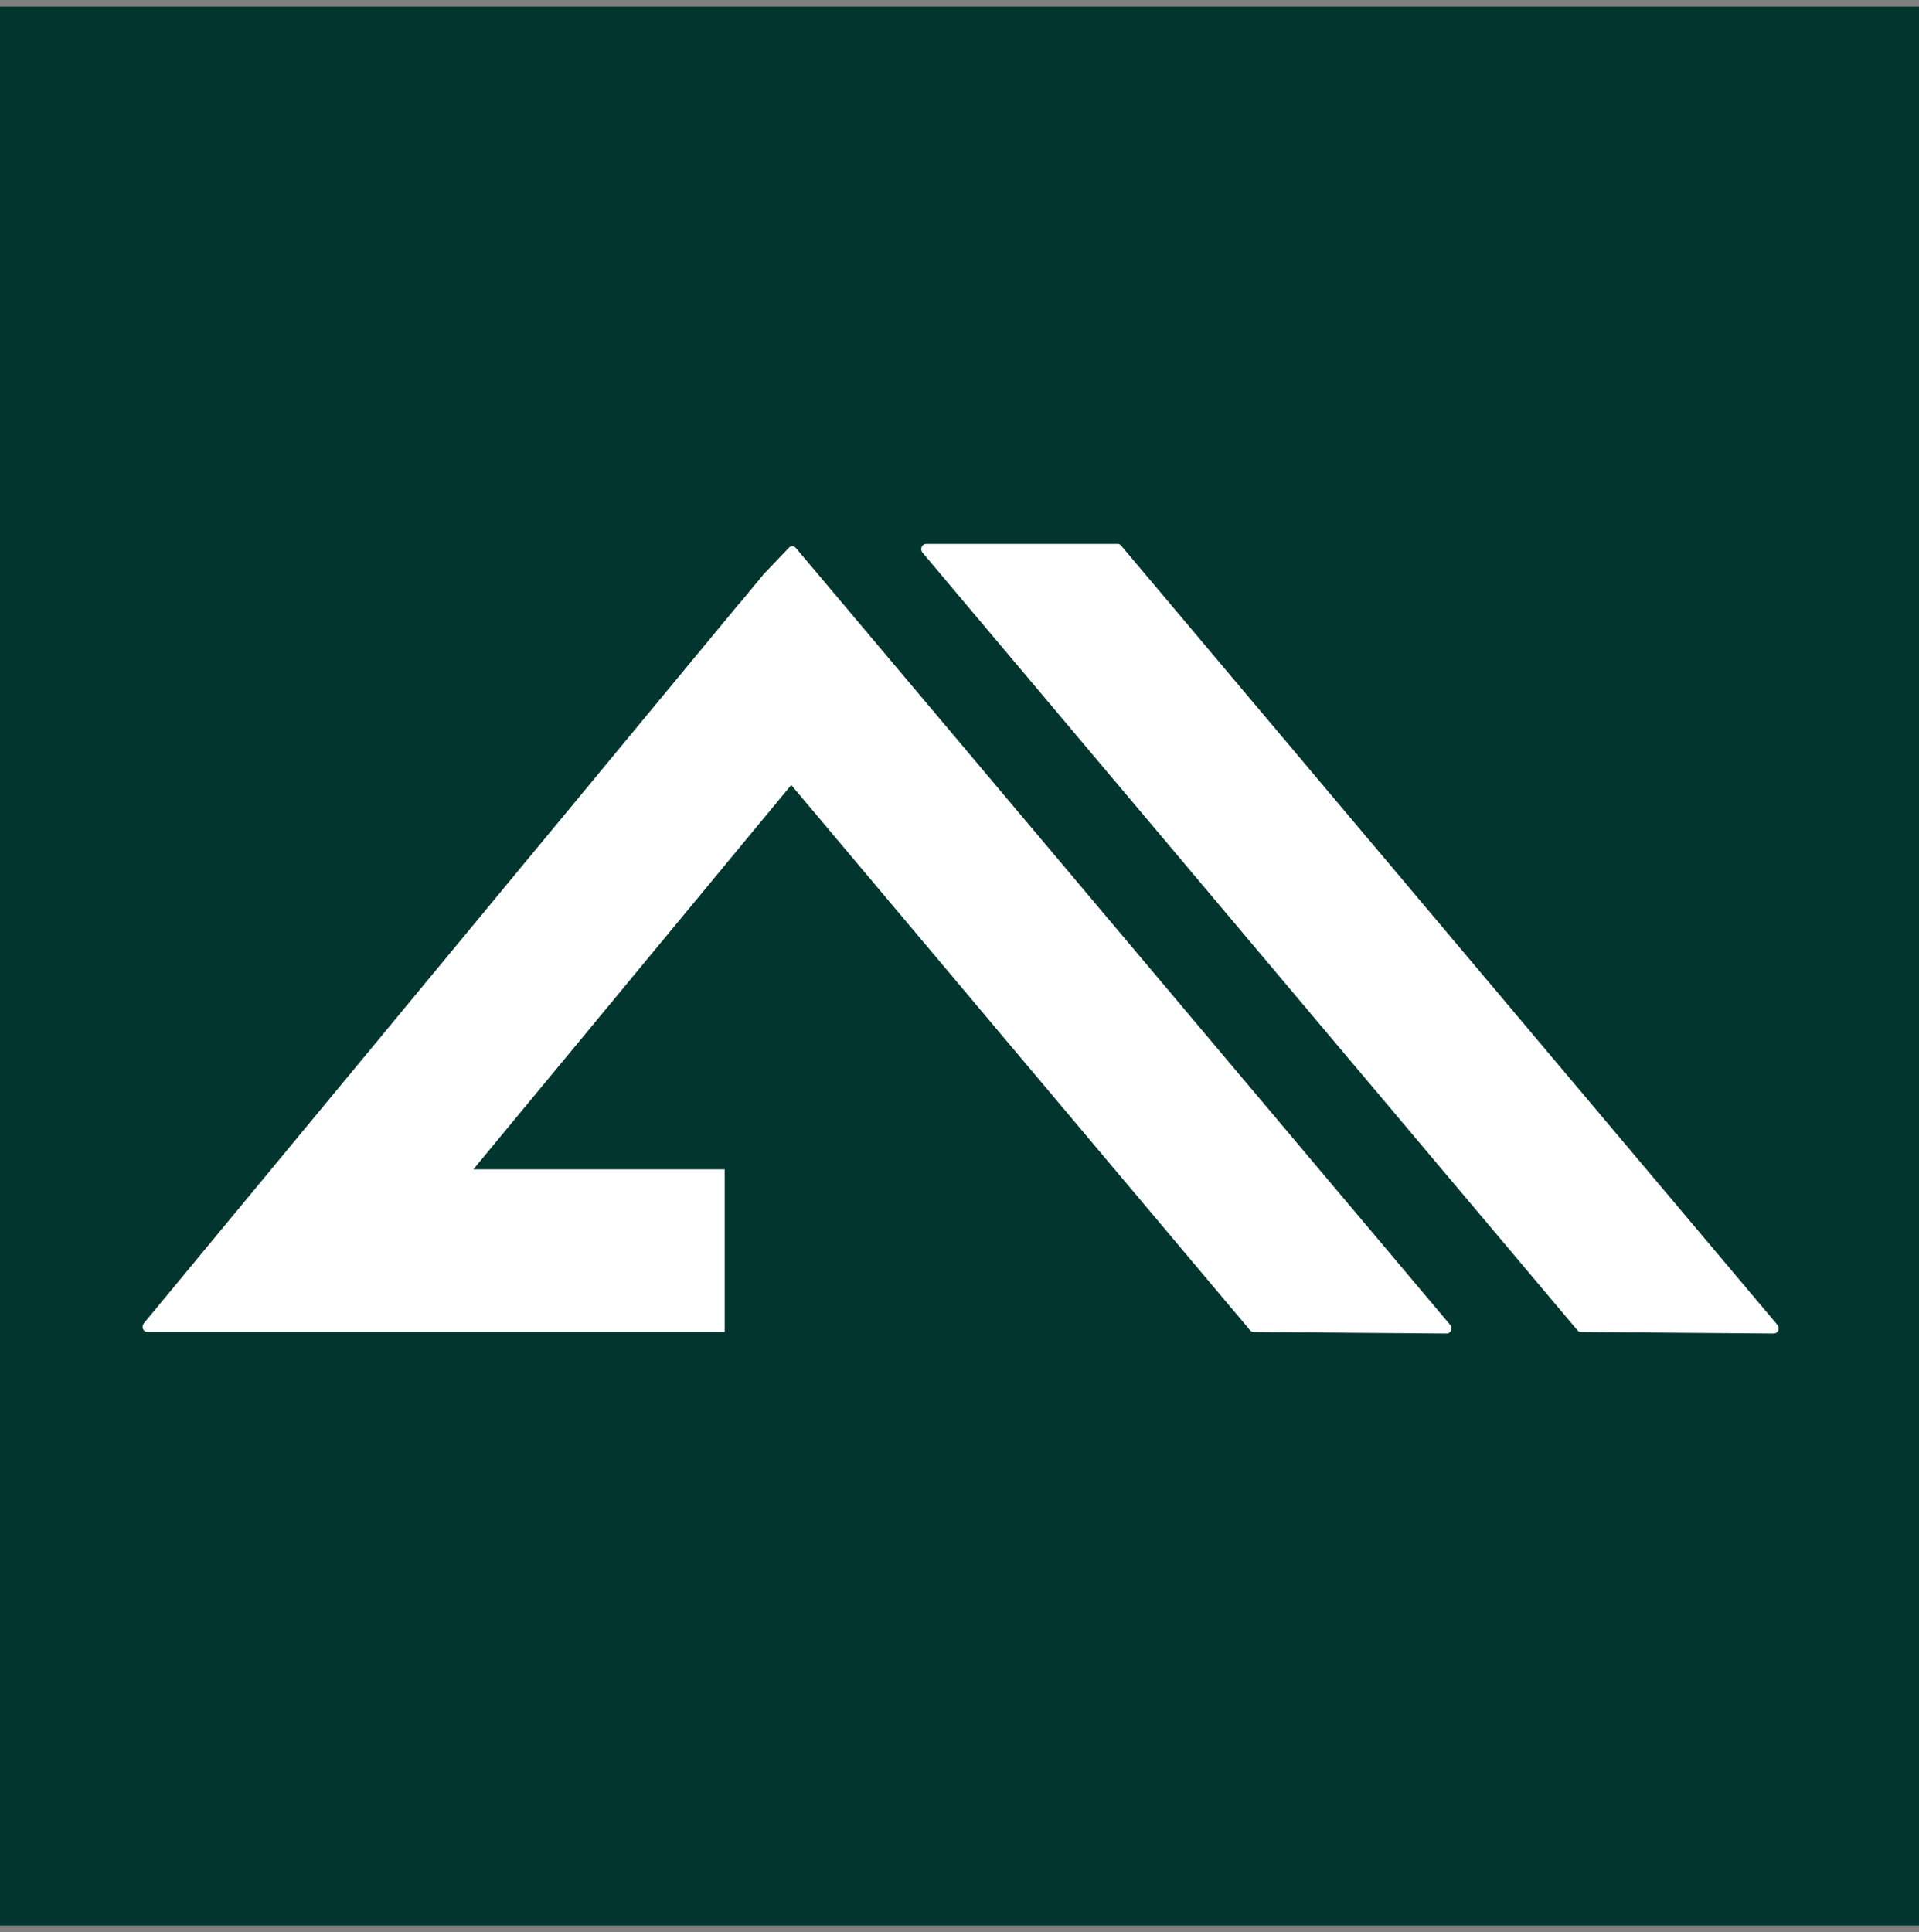 <?xml version="1.0" encoding="UTF-8"?> <svg xmlns="http://www.w3.org/2000/svg" width="145" height="146" viewBox="0 0 145 146" fill="none"><rect x="0" y="0" width="145" height="146" fill="#808080" stroke="none"/><rect width="145" height="145" transform="translate(0 0.5)" fill="#02352E"></rect><path d="M109.304 100.763L94.72 100.648C94.671 100.647 94.622 100.636 94.578 100.614C94.533 100.592 94.493 100.56 94.459 100.521L59.787 59.316L35.767 88.356H54.759V100.646H11.129C11.06 100.645 10.992 100.623 10.935 100.583C10.877 100.542 10.831 100.484 10.803 100.416C10.775 100.348 10.765 100.273 10.775 100.199C10.786 100.126 10.816 100.057 10.861 100.001L55.832 45.632L55.878 45.583H55.89L57.683 43.412L57.699 43.392L59.614 41.384C59.649 41.348 59.69 41.319 59.734 41.301C59.779 41.282 59.827 41.273 59.875 41.275C59.923 41.276 59.97 41.288 60.014 41.31C60.057 41.332 60.096 41.363 60.129 41.401L61.866 43.457L109.581 100.116C109.628 100.172 109.658 100.242 109.669 100.317C109.679 100.392 109.669 100.468 109.64 100.537C109.61 100.606 109.563 100.664 109.503 100.704C109.444 100.744 109.374 100.765 109.304 100.763Z" fill="white"></path><path d="M119.192 100.521L69.696 41.747C69.65 41.691 69.62 41.623 69.609 41.549C69.598 41.475 69.607 41.4 69.635 41.331C69.663 41.263 69.709 41.205 69.767 41.164C69.825 41.123 69.892 41.101 69.962 41.1H84.447C84.496 41.1 84.546 41.111 84.592 41.133C84.637 41.155 84.678 41.187 84.712 41.227L134.307 100.116C134.354 100.171 134.384 100.241 134.395 100.315C134.405 100.389 134.396 100.464 134.368 100.533C134.339 100.601 134.293 100.659 134.235 100.7C134.177 100.741 134.109 100.763 134.04 100.763L119.455 100.648C119.406 100.648 119.357 100.636 119.312 100.614C119.266 100.592 119.226 100.561 119.192 100.521Z" fill="white"></path></svg> 